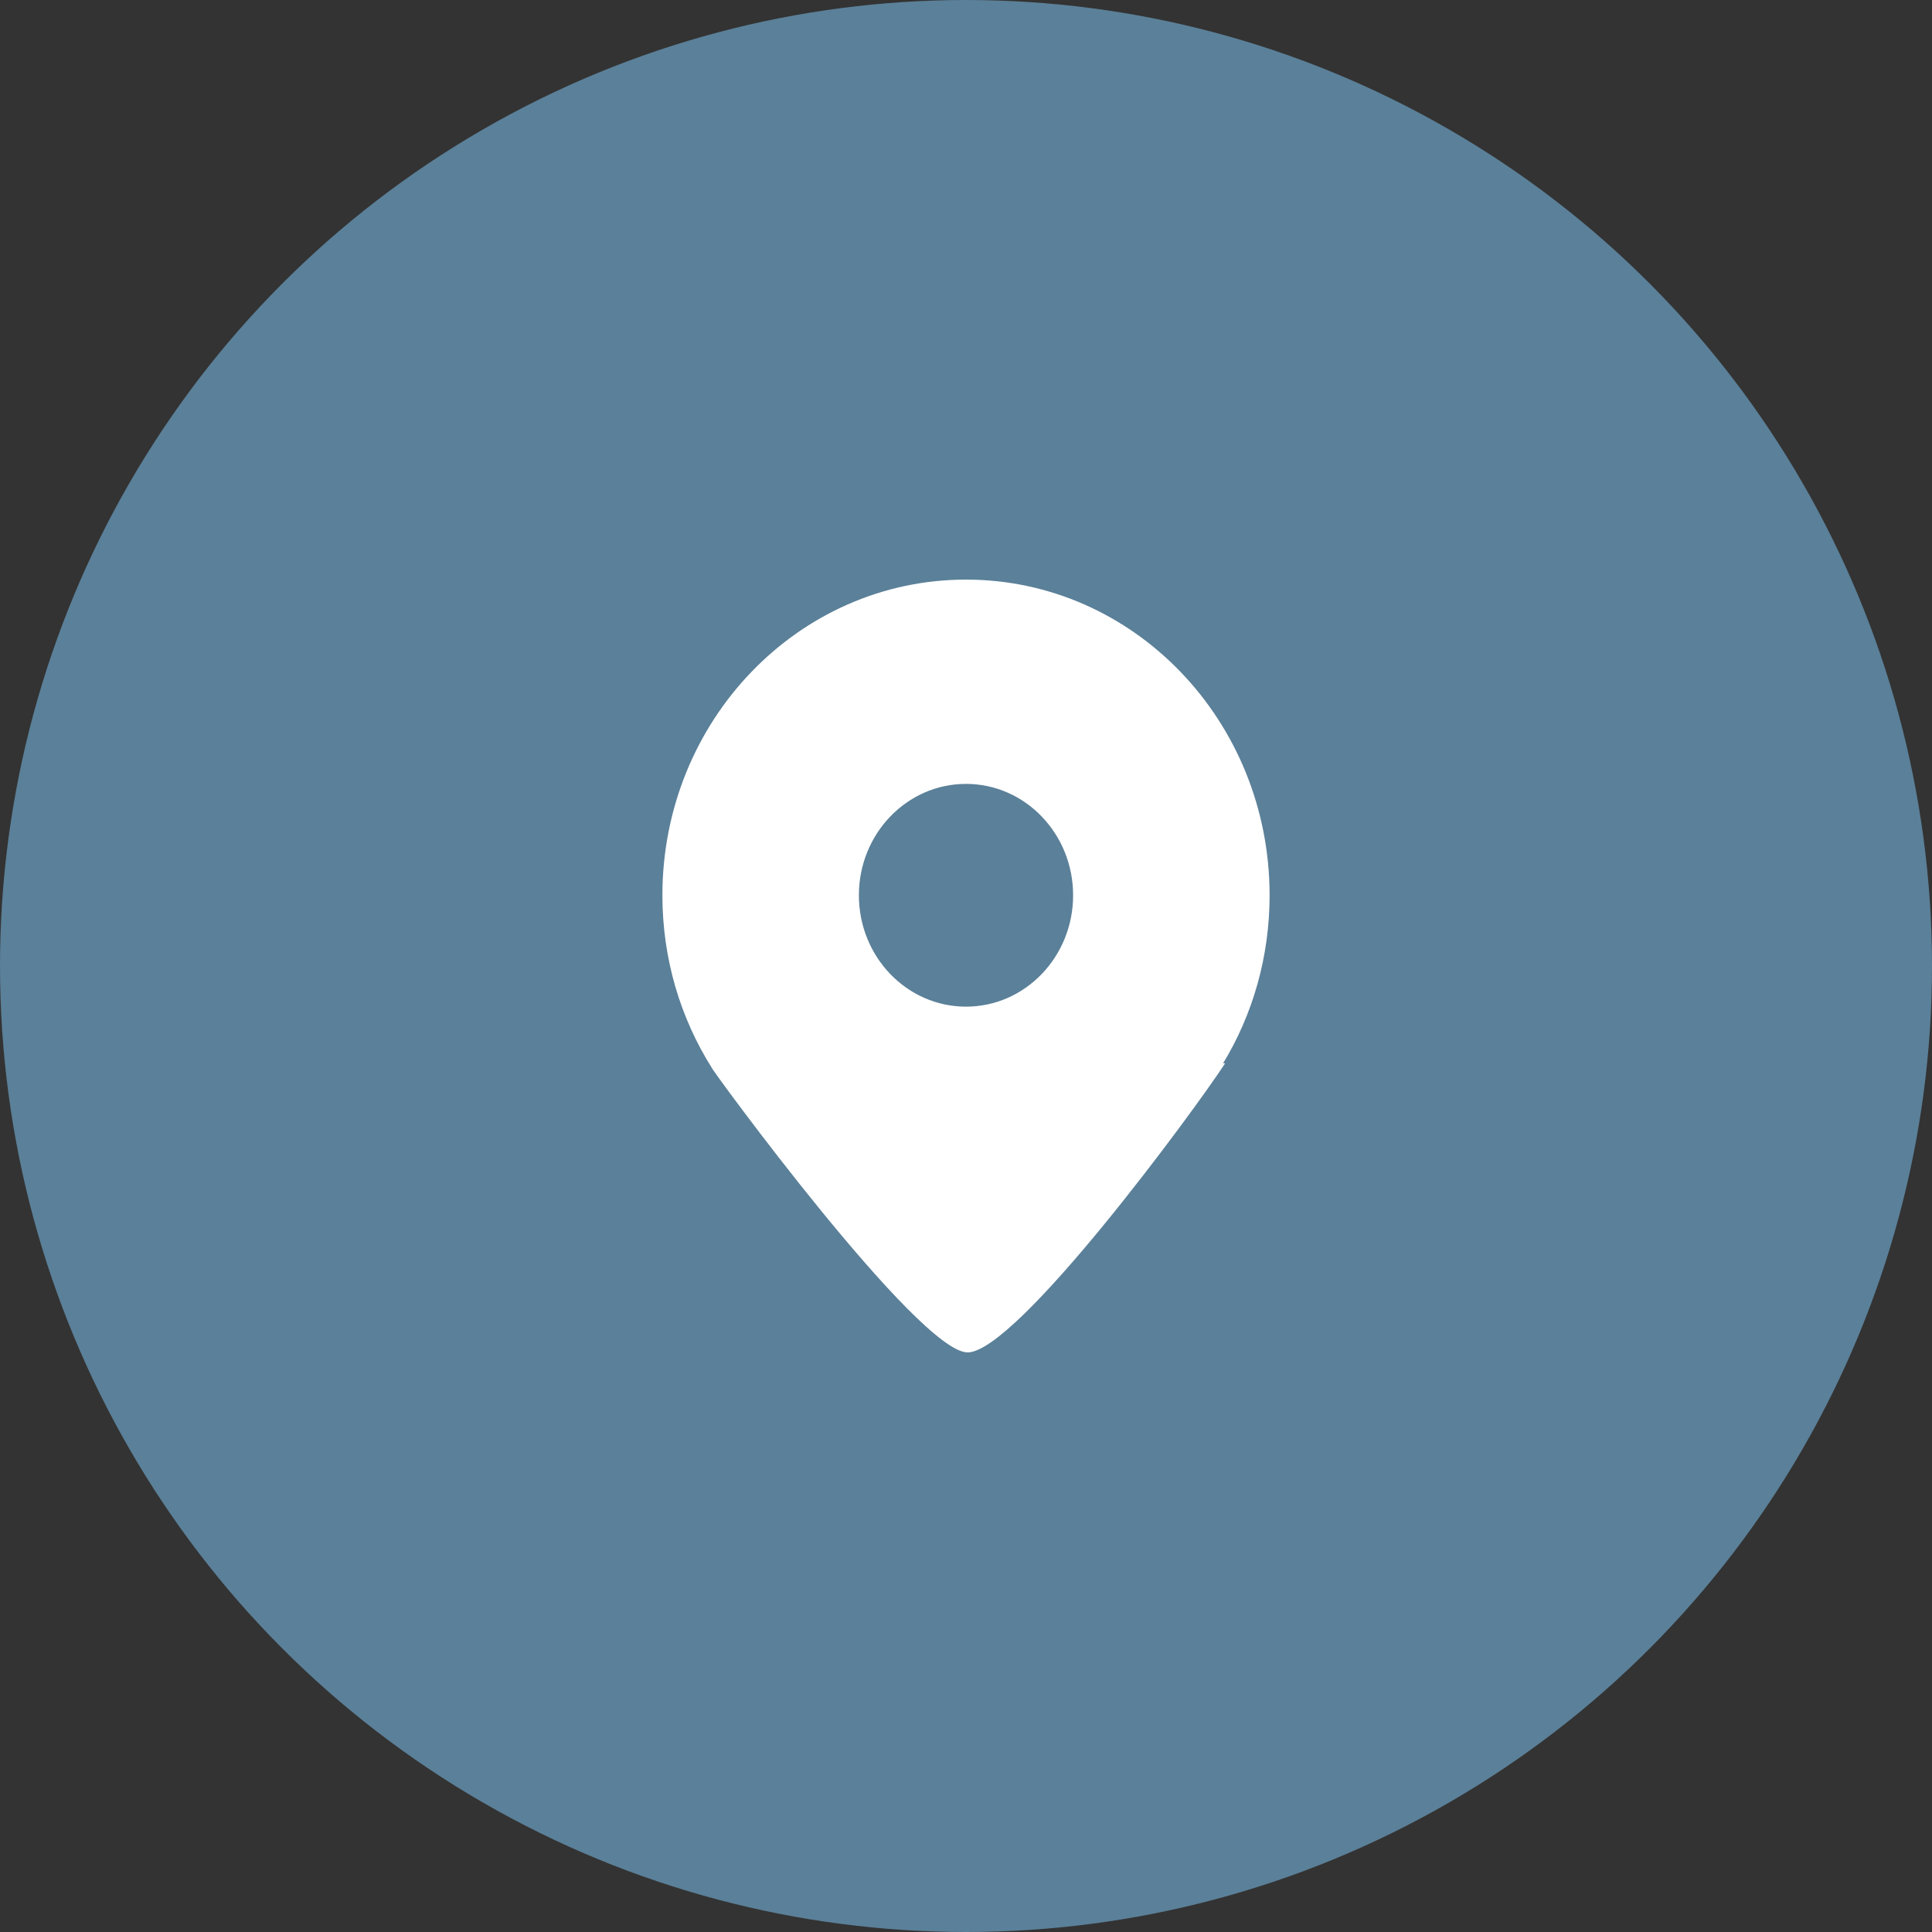 <?xml version="1.0" encoding="UTF-8"?>
<svg width="70px" height="70px" viewBox="0 0 70 70" version="1.1" xmlns="http://www.w3.org/2000/svg" xmlns:xlink="http://www.w3.org/1999/xlink">
    <rect x="0" y="0" width="70" height="70" fill="#333333" stroke="none"/>
    <!-- Generator: Sketch 56.3 (81716) - https://sketch.com -->
    <title>gps_circle</title>
    <desc>Created with Sketch.</desc>
    <g id="MARTINA" stroke="none" stroke-width="1" fill="none" fill-rule="evenodd">
        <g id="LP---Kontakt-" transform="translate(-561, -1911)">
            <g id="Group-6" transform="translate(436, 1856)">
                <g id="gps_circle" transform="translate(125, 55)">
                    <circle id="Oval-6-Copy-2" fill="#5B8099" cx="35" cy="35" r="35"></circle>
                    <path d="M46,32.438 C46,26.119 41.077,21 35,21 C28.923,21 24,26.119 24,32.438 C24,34.748 24.658,36.894 25.79,38.69 C25.732,38.69 33.273,49 35.058,49 C36.838,49 43.283,40.223 44.389,38.526 L44.315,38.526 C45.384,36.768 46,34.677 46,32.438 Z M35,36.473 C32.857,36.473 31.119,34.666 31.119,32.438 C31.119,30.209 32.857,28.402 35,28.402 C37.143,28.402 38.881,30.209 38.881,32.438 C38.881,34.666 37.143,36.473 35,36.473 Z" id="location---kontakt" fill="#FFFFFF" fill-rule="nonzero"></path>
                </g>
            </g>
        </g>
    </g>
</svg>